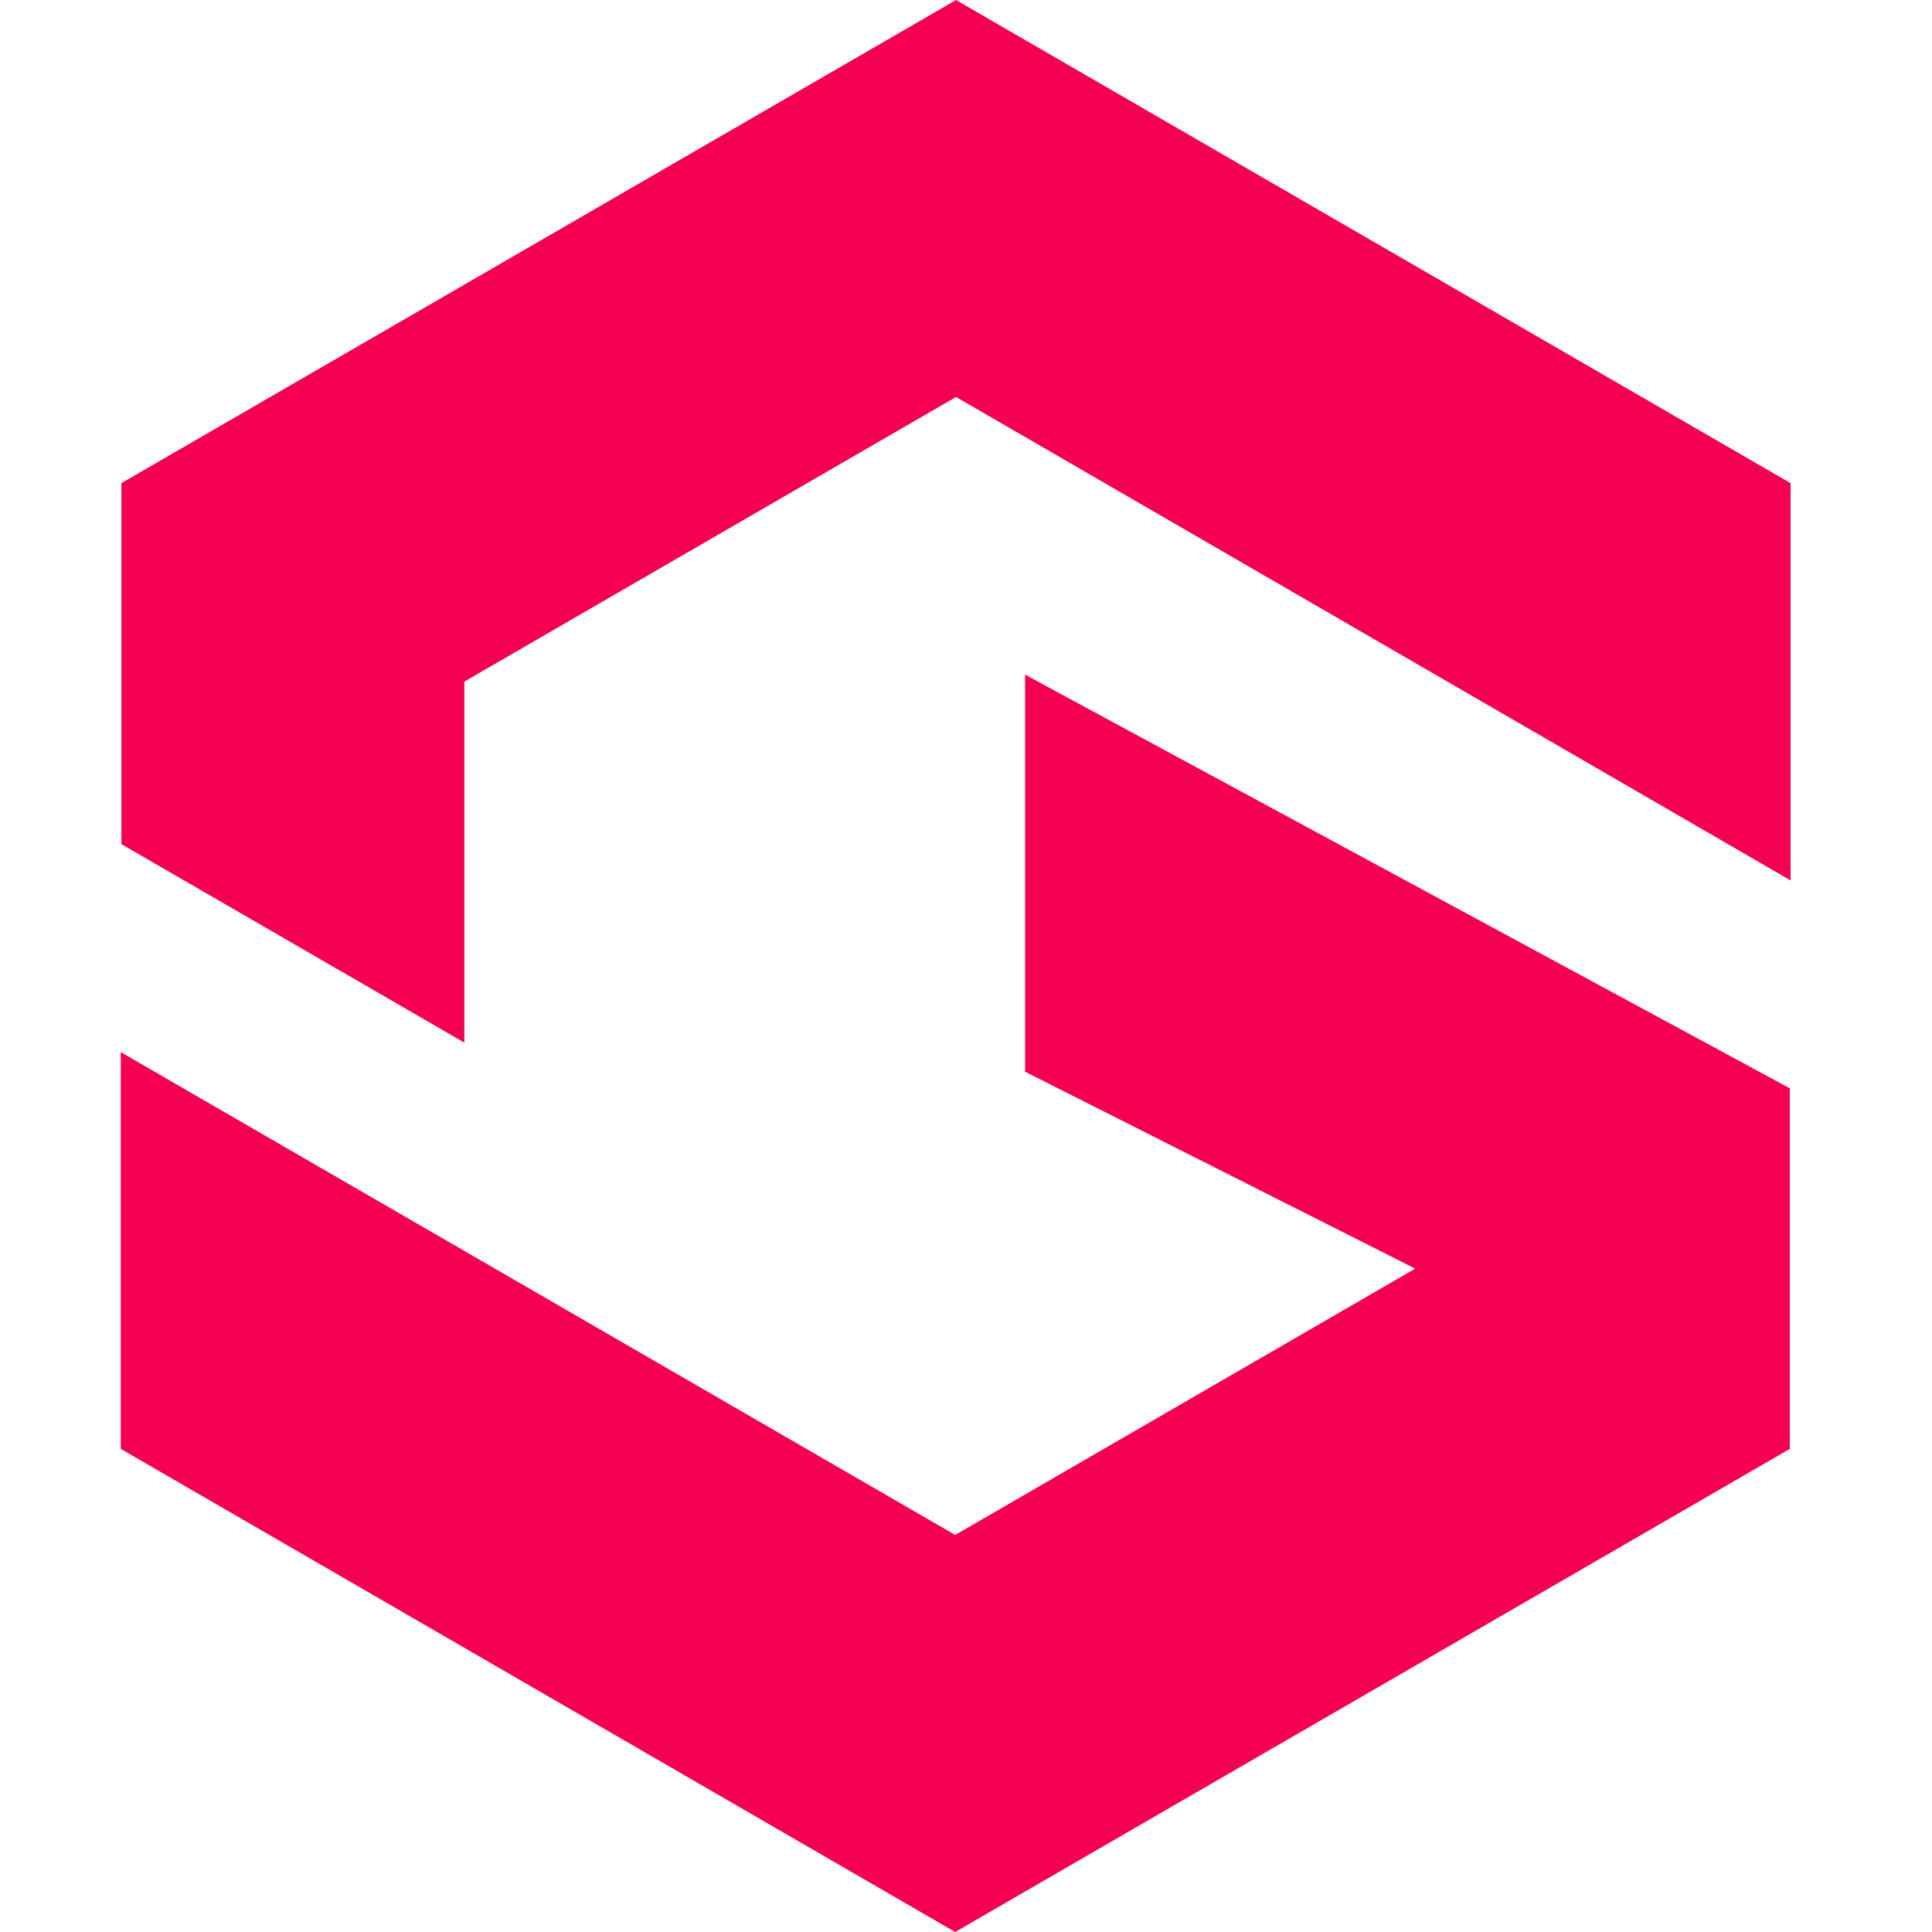 <svg width="80" height="80" viewBox="0 0 80 80" fill="none" xmlns="http://www.w3.org/2000/svg">
<path d="M39.587 0L5.026 20.006V34.954L19.228 43.173V28.224L39.587 16.438L74.144 36.456V20.006L39.587 0Z" fill="#F40051"/>
<path d="M74.113 45.064V59.995L39.552 80L5 59.995V43.566L39.552 63.558L58.601 52.531L42.447 44.378V27.936L74.113 45.064Z" fill="#F40051"/>
</svg>
